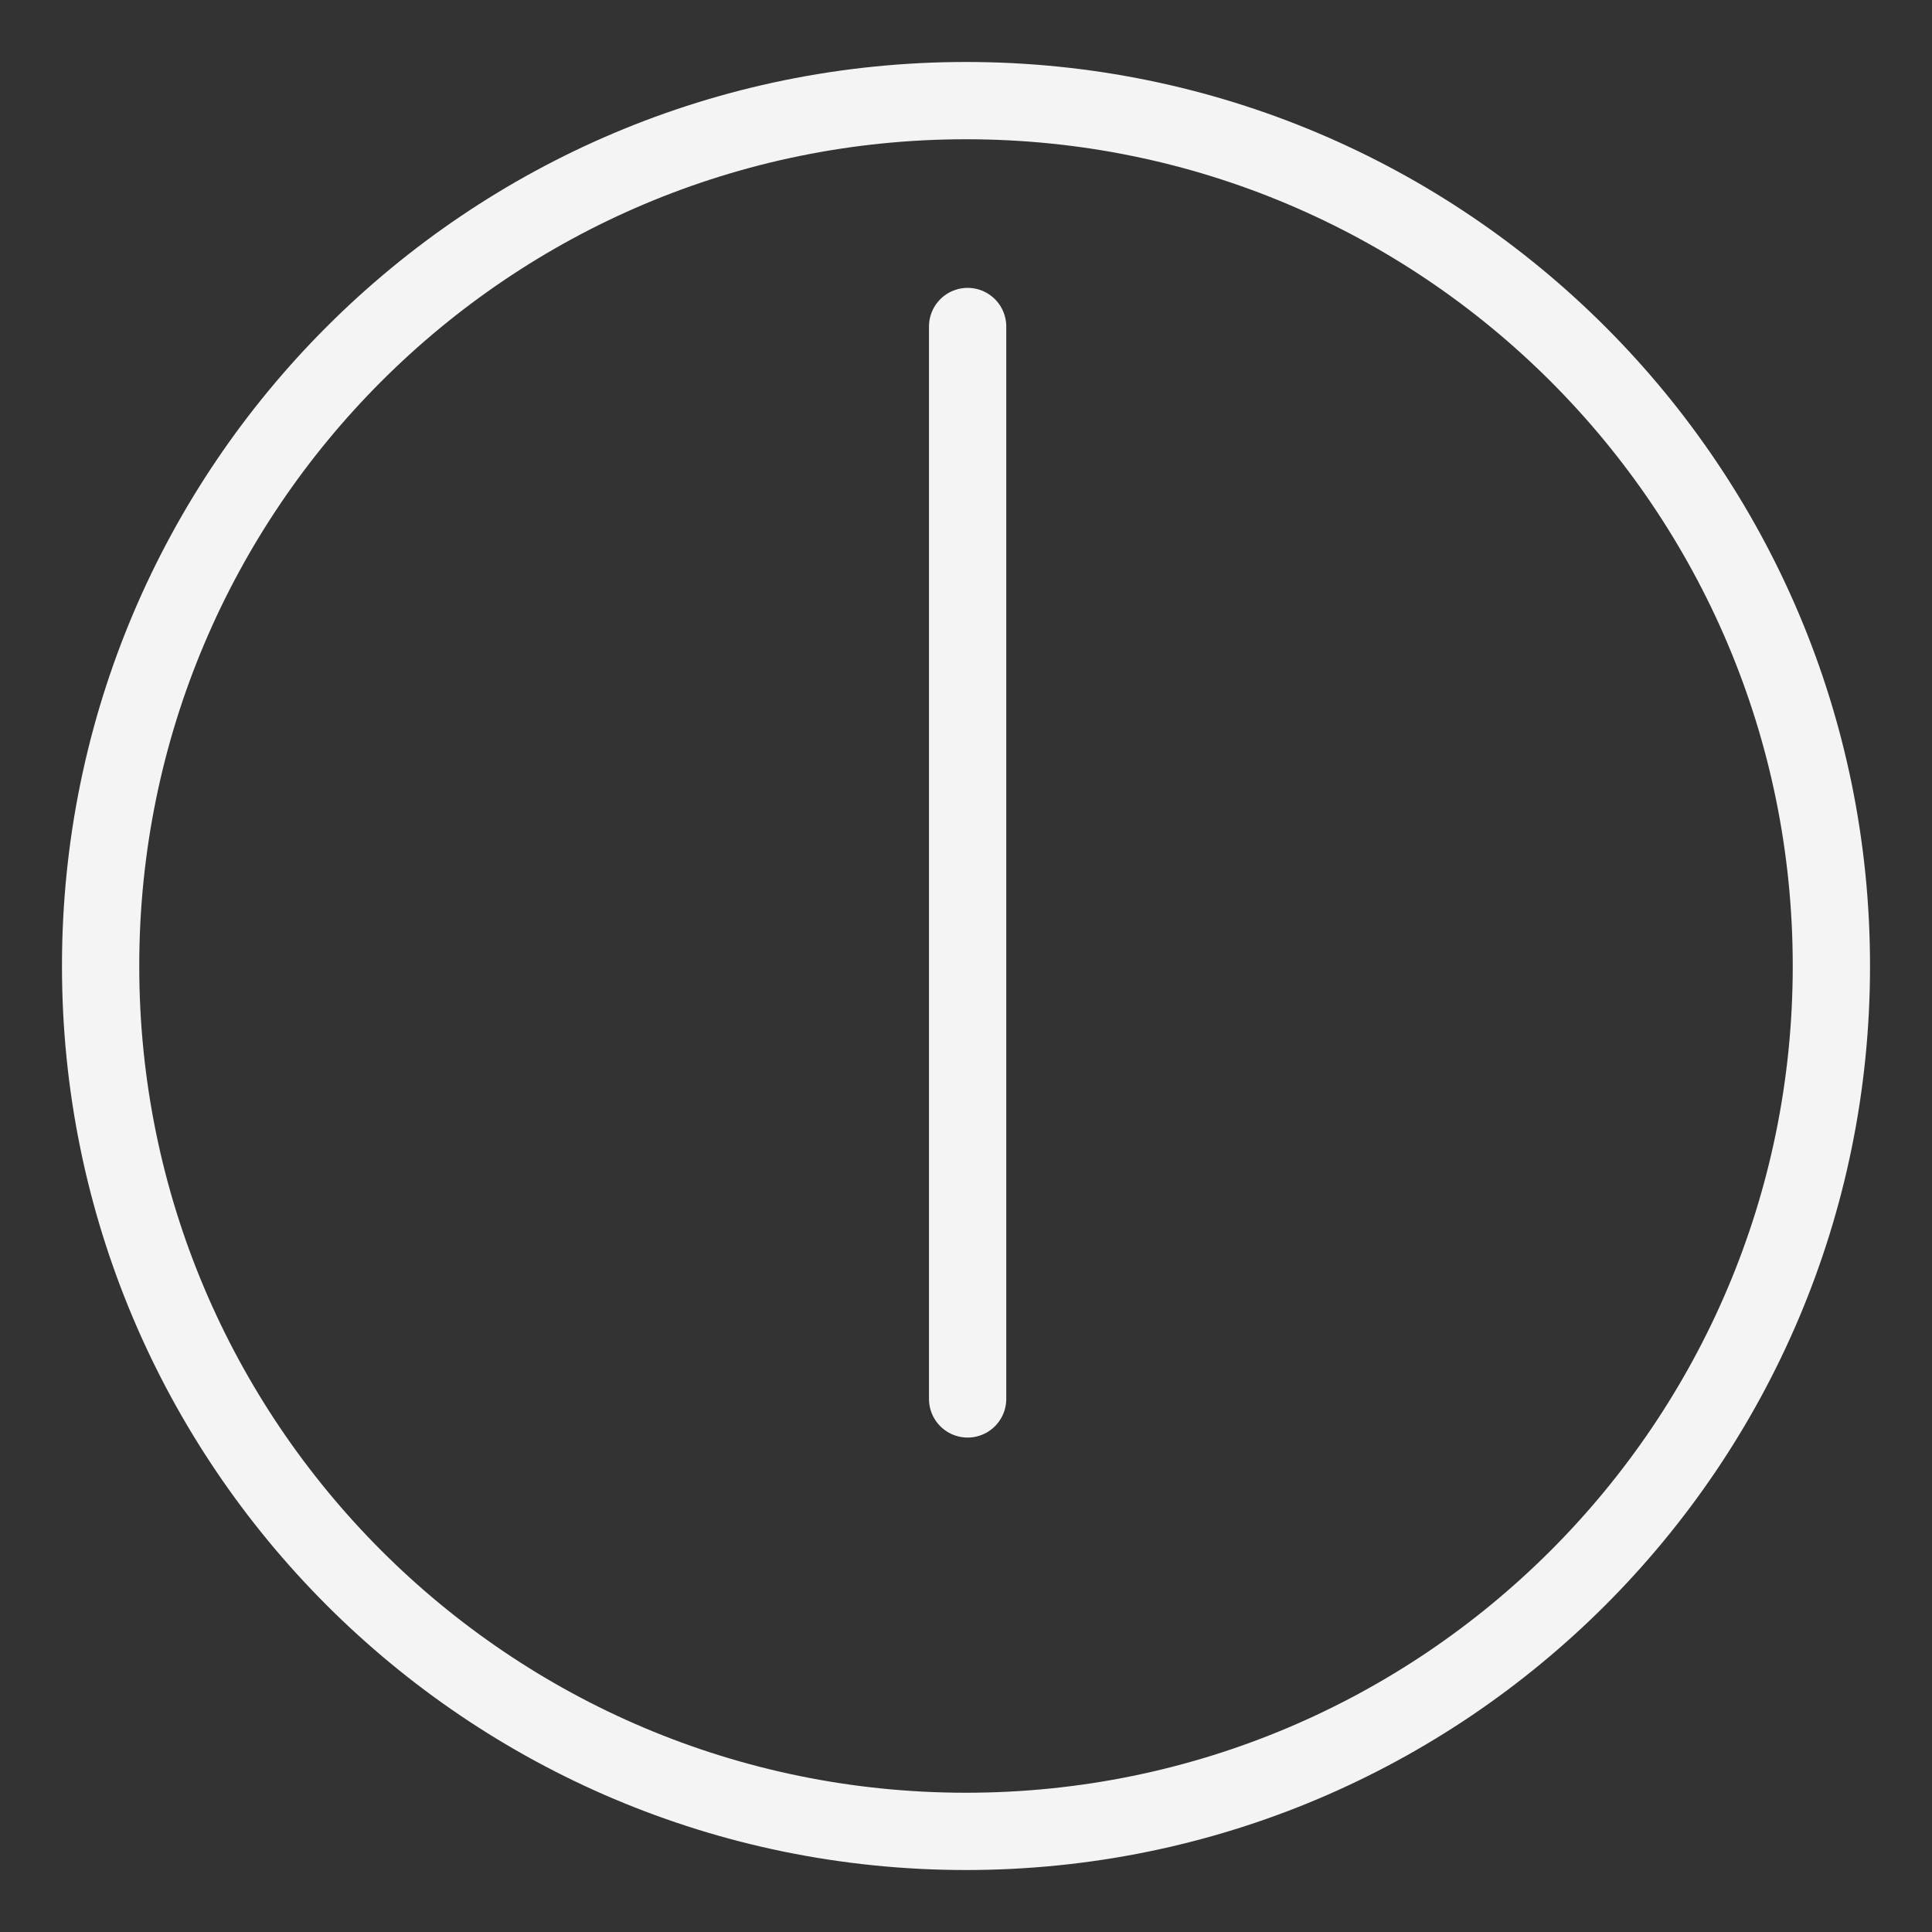 <?xml version="1.0" encoding="UTF-8"?> <svg xmlns="http://www.w3.org/2000/svg" width="25" height="25" viewBox="0 0 25 25" fill="none"><rect x="0" y="0" width="25" height="25" fill="#333333" stroke="none"/><g clip-path="url(#clip0_926_174)"><path d="M12.521 4.225V12.5M12.521 12.482V18.102M1.302 12.5C1.3 18.682 6.312 23.696 12.496 23.698C18.681 23.7 23.696 18.689 23.698 12.507V12.5C23.7 6.318 18.688 1.304 12.504 1.302C6.319 1.3 1.304 6.31 1.302 12.493V12.5Z" stroke="#F4F4F4" stroke-linecap="round" stroke-linejoin="round"></path></g><defs><clipPath id="clip0_926_174"><rect width="25" height="25" fill="white"></rect></clipPath></defs></svg> 